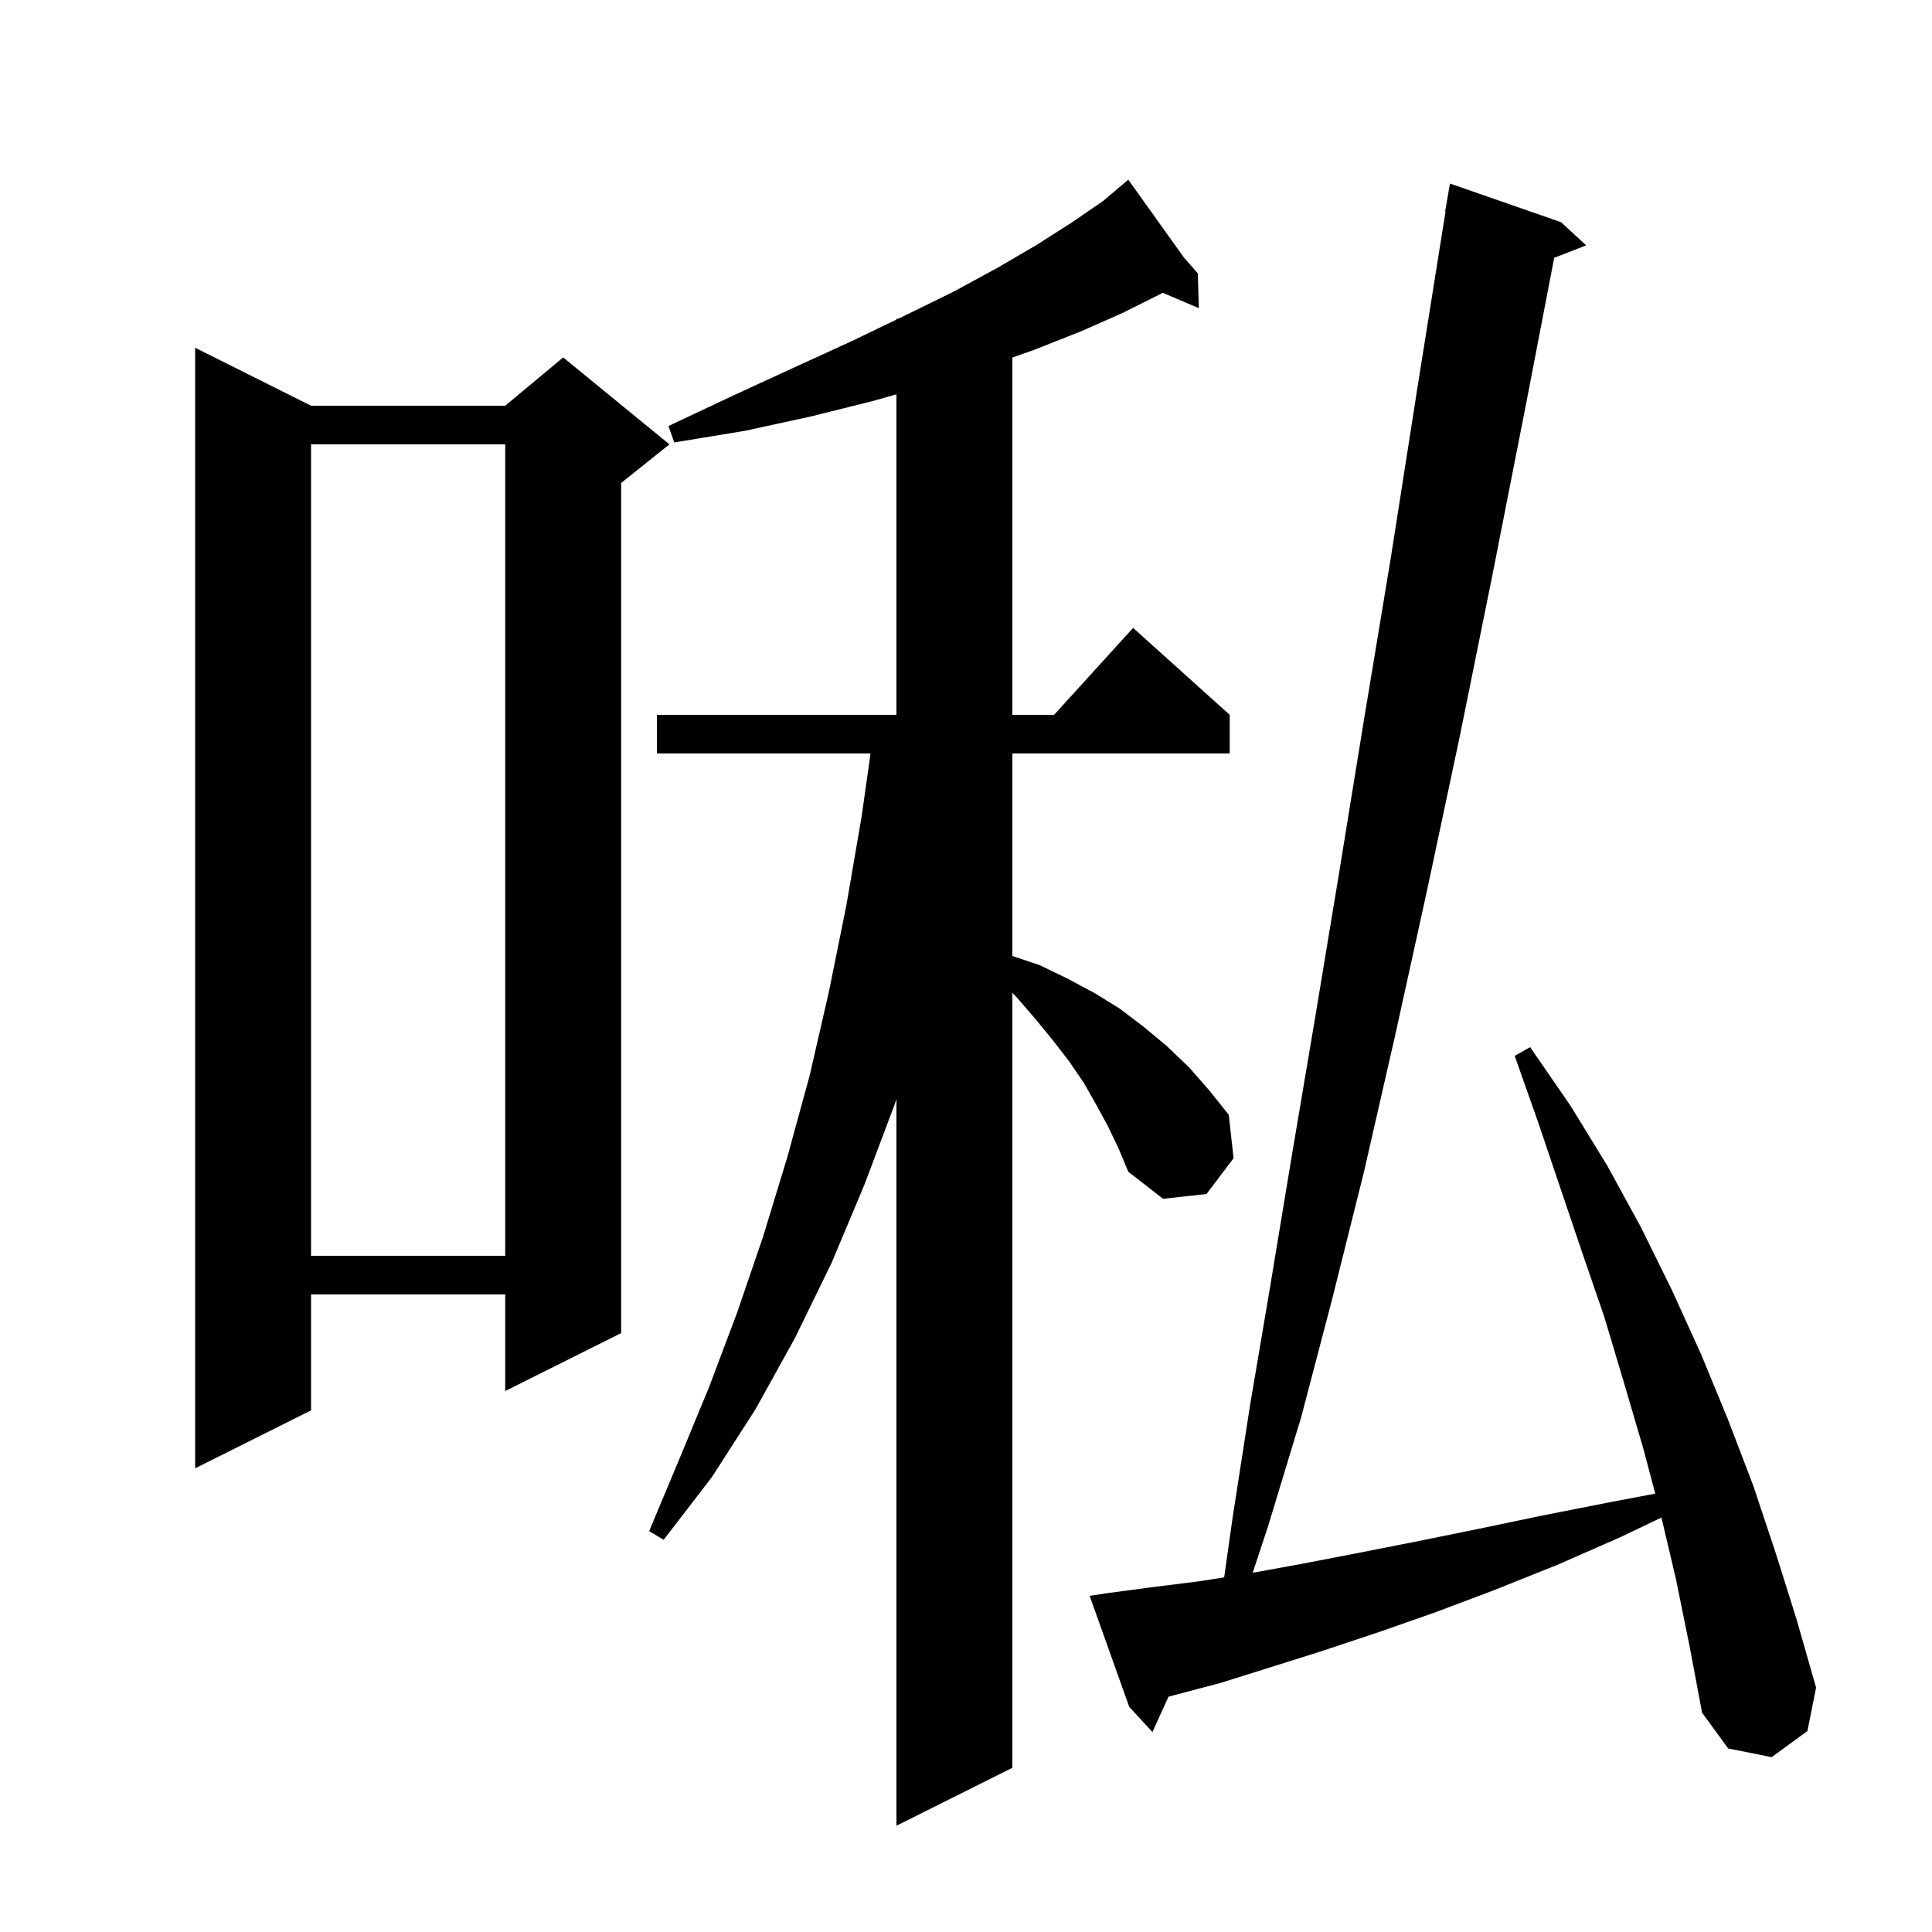 <svg xmlns="http://www.w3.org/2000/svg" xmlns:xlink="http://www.w3.org/1999/xlink" version="1.1" baseProfile="full" viewBox="0 0 200 200" width="200" height="200"><g fill="currentColor"><path d="M 114.7 116.6 L 113.5 114.4 L 112.2 112.1 L 110.7 109.9 L 109.0 107.7 L 107.2 105.5 L 105.3 103.3 L 104.8 102.776 L 104.8 183.0 L 92.8 189.0 L 92.8 113.786 L 92.7 114.1 L 89.5 122.6 L 86.1 130.7 L 82.3 138.5 L 78.2 145.9 L 73.7 152.9 L 68.7 159.4 L 67.2 158.5 L 70.3 151.1 L 73.4 143.6 L 76.3 135.9 L 79.0 128.0 L 81.5 119.8 L 83.8 111.4 L 85.8 102.7 L 87.6 93.8 L 89.2 84.5 L 90.118 78.0 L 68.0 78.0 L 68.0 74.0 L 92.8 74.0 L 92.8 40.82 L 90.4 41.5 L 84.0 43.1 L 77.1 44.6 L 69.8 45.8 L 69.2 44.1 L 76.0 40.9 L 82.3 38.0 L 88.2 35.3 L 92.8 33.085 L 92.8 33.0 L 92.977 33.0 L 93.6 32.7 L 98.7 30.2 L 103.3 27.7 L 107.4 25.3 L 111.0 23.0 L 114.2 20.8 L 116.038 19.245 L 116.0 19.2 L 116.039 19.244 L 116.8 18.6 L 122.552 26.653 L 124.0 28.3 L 124.1 31.9 L 120.364 30.309 L 120.2 30.4 L 116.2 32.4 L 111.9 34.3 L 107.1 36.2 L 104.8 37.012 L 104.8 74.0 L 109.118 74.0 L 117.3 65.0 L 127.3 74.0 L 127.3 78.0 L 104.8 78.0 L 104.8 98.967 L 107.6 99.9 L 110.5 101.3 L 113.3 102.8 L 115.9 104.4 L 118.4 106.3 L 120.8 108.3 L 123.1 110.5 L 125.2 112.9 L 127.2 115.4 L 127.7 119.9 L 124.9 123.6 L 120.4 124.1 L 116.8 121.3 L 115.8 118.9 Z M 173.5 163.5 L 171.993 157.095 L 167.8 159.1 L 161.2 162.0 L 154.7 164.6 L 148.6 166.9 L 142.6 169.0 L 136.9 170.9 L 131.5 172.6 L 126.4 174.2 L 121.5 175.5 L 120.964 175.64 L 119.3 179.3 L 116.9 176.7 L 112.8 165.2 L 114.8 164.9 L 119.3 164.3 L 124.1 163.7 L 126.724 163.288 L 127.6 157.1 L 129.4 145.5 L 131.5 133.1 L 133.7 119.8 L 136.1 105.6 L 138.6 90.5 L 141.2 74.5 L 144.0 57.6 L 146.8 39.7 L 149.64 21.904 L 149.6 21.9 L 150.1 19.0 L 161.6 23.0 L 164.2 25.4 L 160.89 26.687 L 158.0 41.7 L 154.5 59.5 L 151.1 76.3 L 147.7 92.3 L 144.4 107.3 L 141.2 121.3 L 137.9 134.5 L 134.7 146.7 L 131.3 157.9 L 129.678 162.813 L 134.7 161.9 L 140.4 160.8 L 146.5 159.6 L 152.9 158.3 L 159.6 156.9 L 166.7 155.5 L 171.35 154.62 L 170.1 149.9 L 168.1 143.1 L 166.1 136.4 L 163.8 129.7 L 159.2 116.1 L 156.8 109.3 L 158.4 108.4 L 162.6 114.5 L 166.4 120.7 L 169.9 127.1 L 173.1 133.6 L 176.1 140.2 L 178.9 147.0 L 181.5 153.8 L 183.8 160.7 L 186.0 167.7 L 188.0 174.7 L 187.1 179.2 L 183.4 181.9 L 178.9 181.0 L 176.2 177.3 L 174.9 170.4 Z M 32.2 42.0 L 52.3 42.0 L 58.3 37.0 L 69.3 46.0 L 64.3 50.0 L 64.3 138.0 L 52.3 144.0 L 52.3 134.0 L 32.2 134.0 L 32.2 146.0 L 20.2 152.0 L 20.2 36.0 Z M 32.2 46.0 L 32.2 130.0 L 52.3 130.0 L 52.3 46.0 Z "/></g></svg>